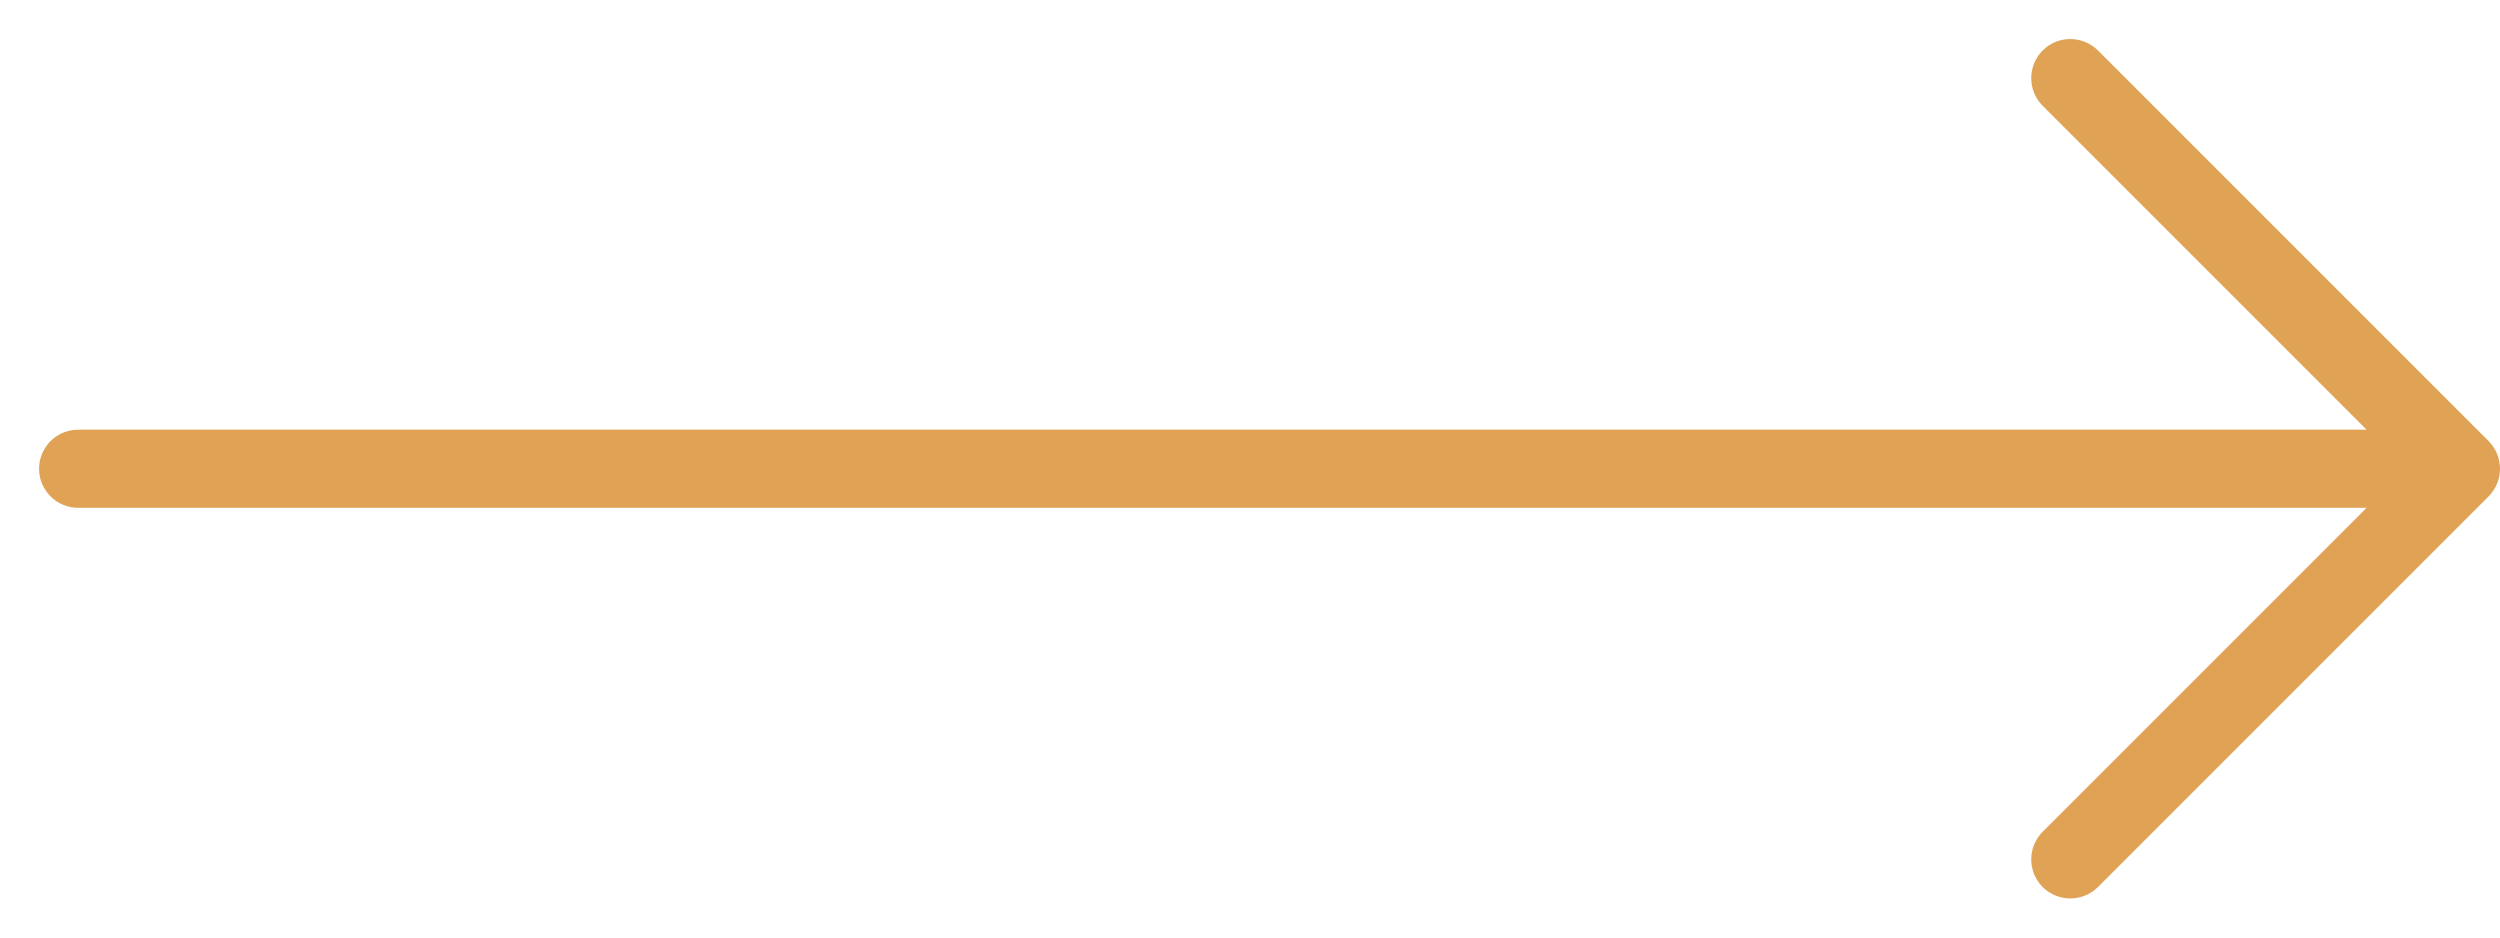 <?xml version="1.0" encoding="UTF-8"?> <svg xmlns="http://www.w3.org/2000/svg" width="32" height="12" viewBox="0 0 32 12" fill="none"> <path d="M1 5.5C0.724 5.5 0.5 5.724 0.5 6C0.5 6.276 0.724 6.5 1 6.5V5.5ZM31.5 6L31.854 6.354C32.049 6.158 32.049 5.842 31.854 5.646L31.5 6ZM26.854 0.646C26.658 0.451 26.342 0.451 26.146 0.646C25.951 0.842 25.951 1.158 26.146 1.354L26.854 0.646ZM26.146 10.646C25.951 10.842 25.951 11.158 26.146 11.354C26.342 11.549 26.658 11.549 26.854 11.354L26.146 10.646ZM1 6.5H31.5V5.5H1V6.5ZM31.854 5.646L26.854 0.646L26.146 1.354L31.146 6.354L31.854 5.646ZM31.146 5.646L26.146 10.646L26.854 11.354L31.854 6.354L31.146 5.646Z" fill="#E0A355"></path> </svg> 